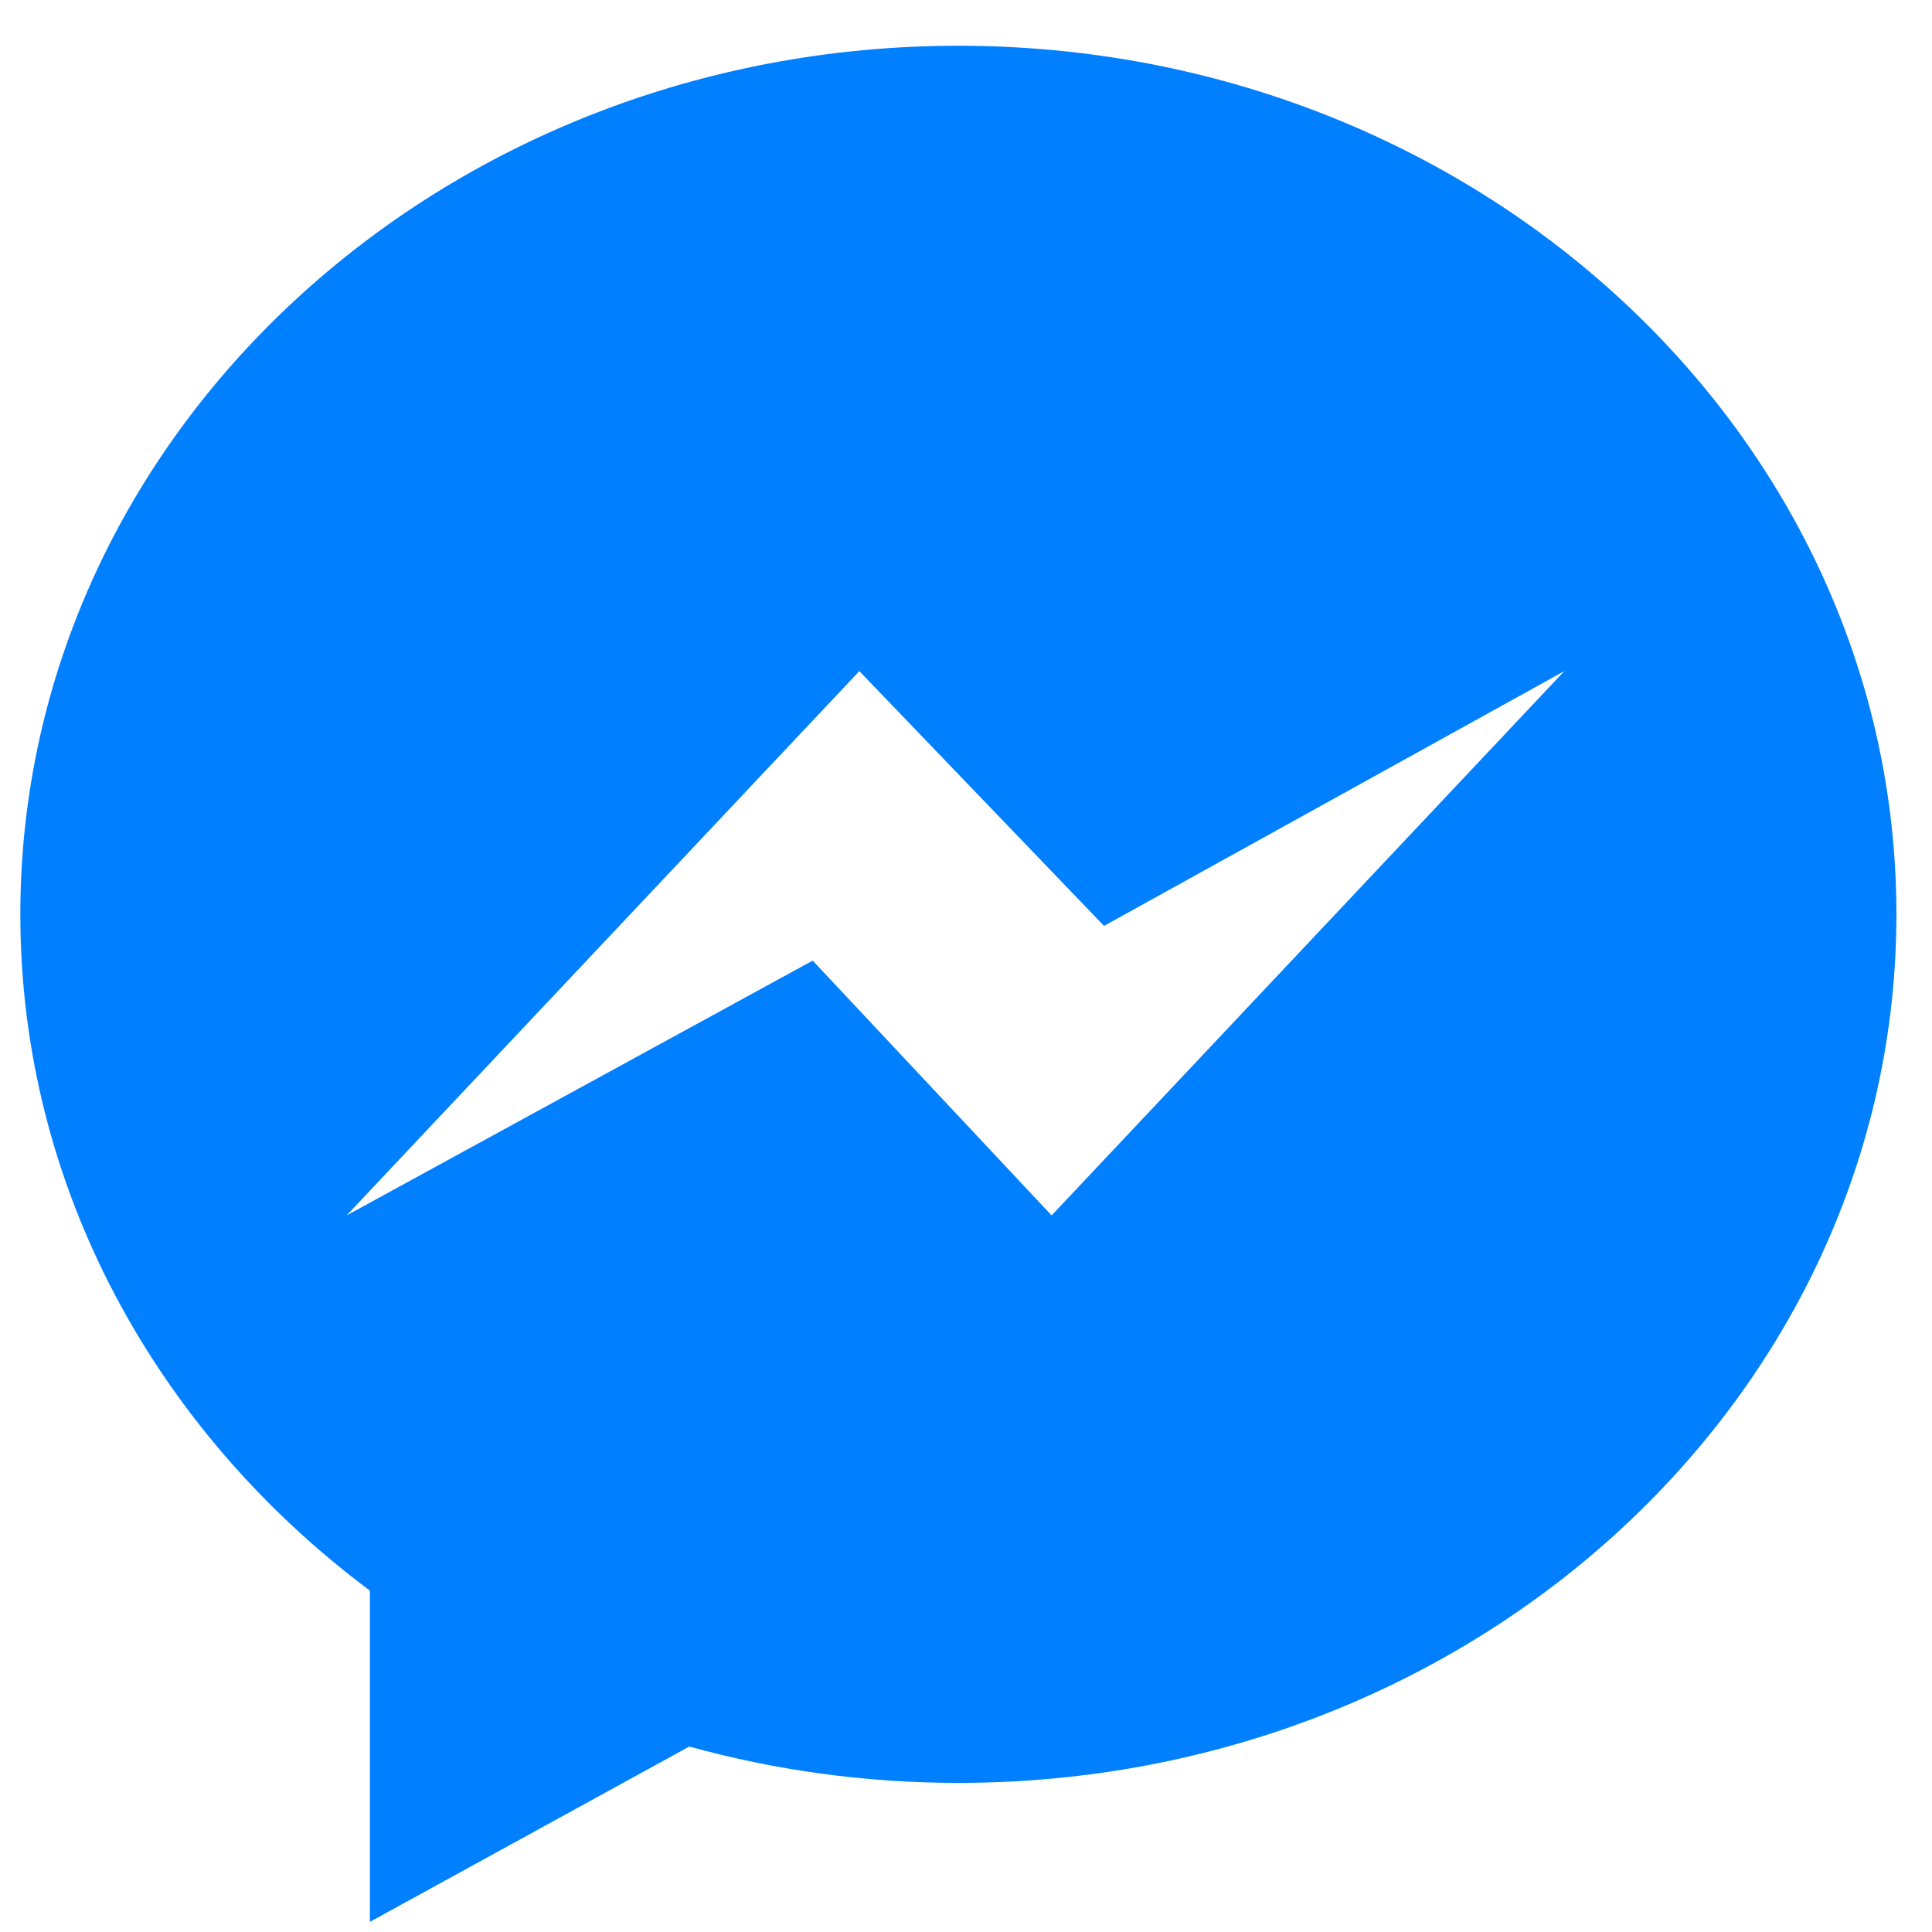 <svg width="38" height="38" viewBox="0 0 38 38" xmlns="http://www.w3.org/2000/svg"><path d="M18.85.9C8.66.9.4 8.548.4 17.983c0 5.376 2.683 10.172 6.876 13.303V37.8l6.282-3.448c1.676.464 3.452.715 5.292.715 10.19 0 18.45-7.649 18.45-17.084C37.3 8.548 29.04.9 18.85.9zm1.834 23.006l-4.699-5.012-9.168 5.012L16.902 13.2l4.813 5.011 9.053-5.011-10.084 10.706z" fill="#007FFF" fill-rule="evenodd"/></svg>